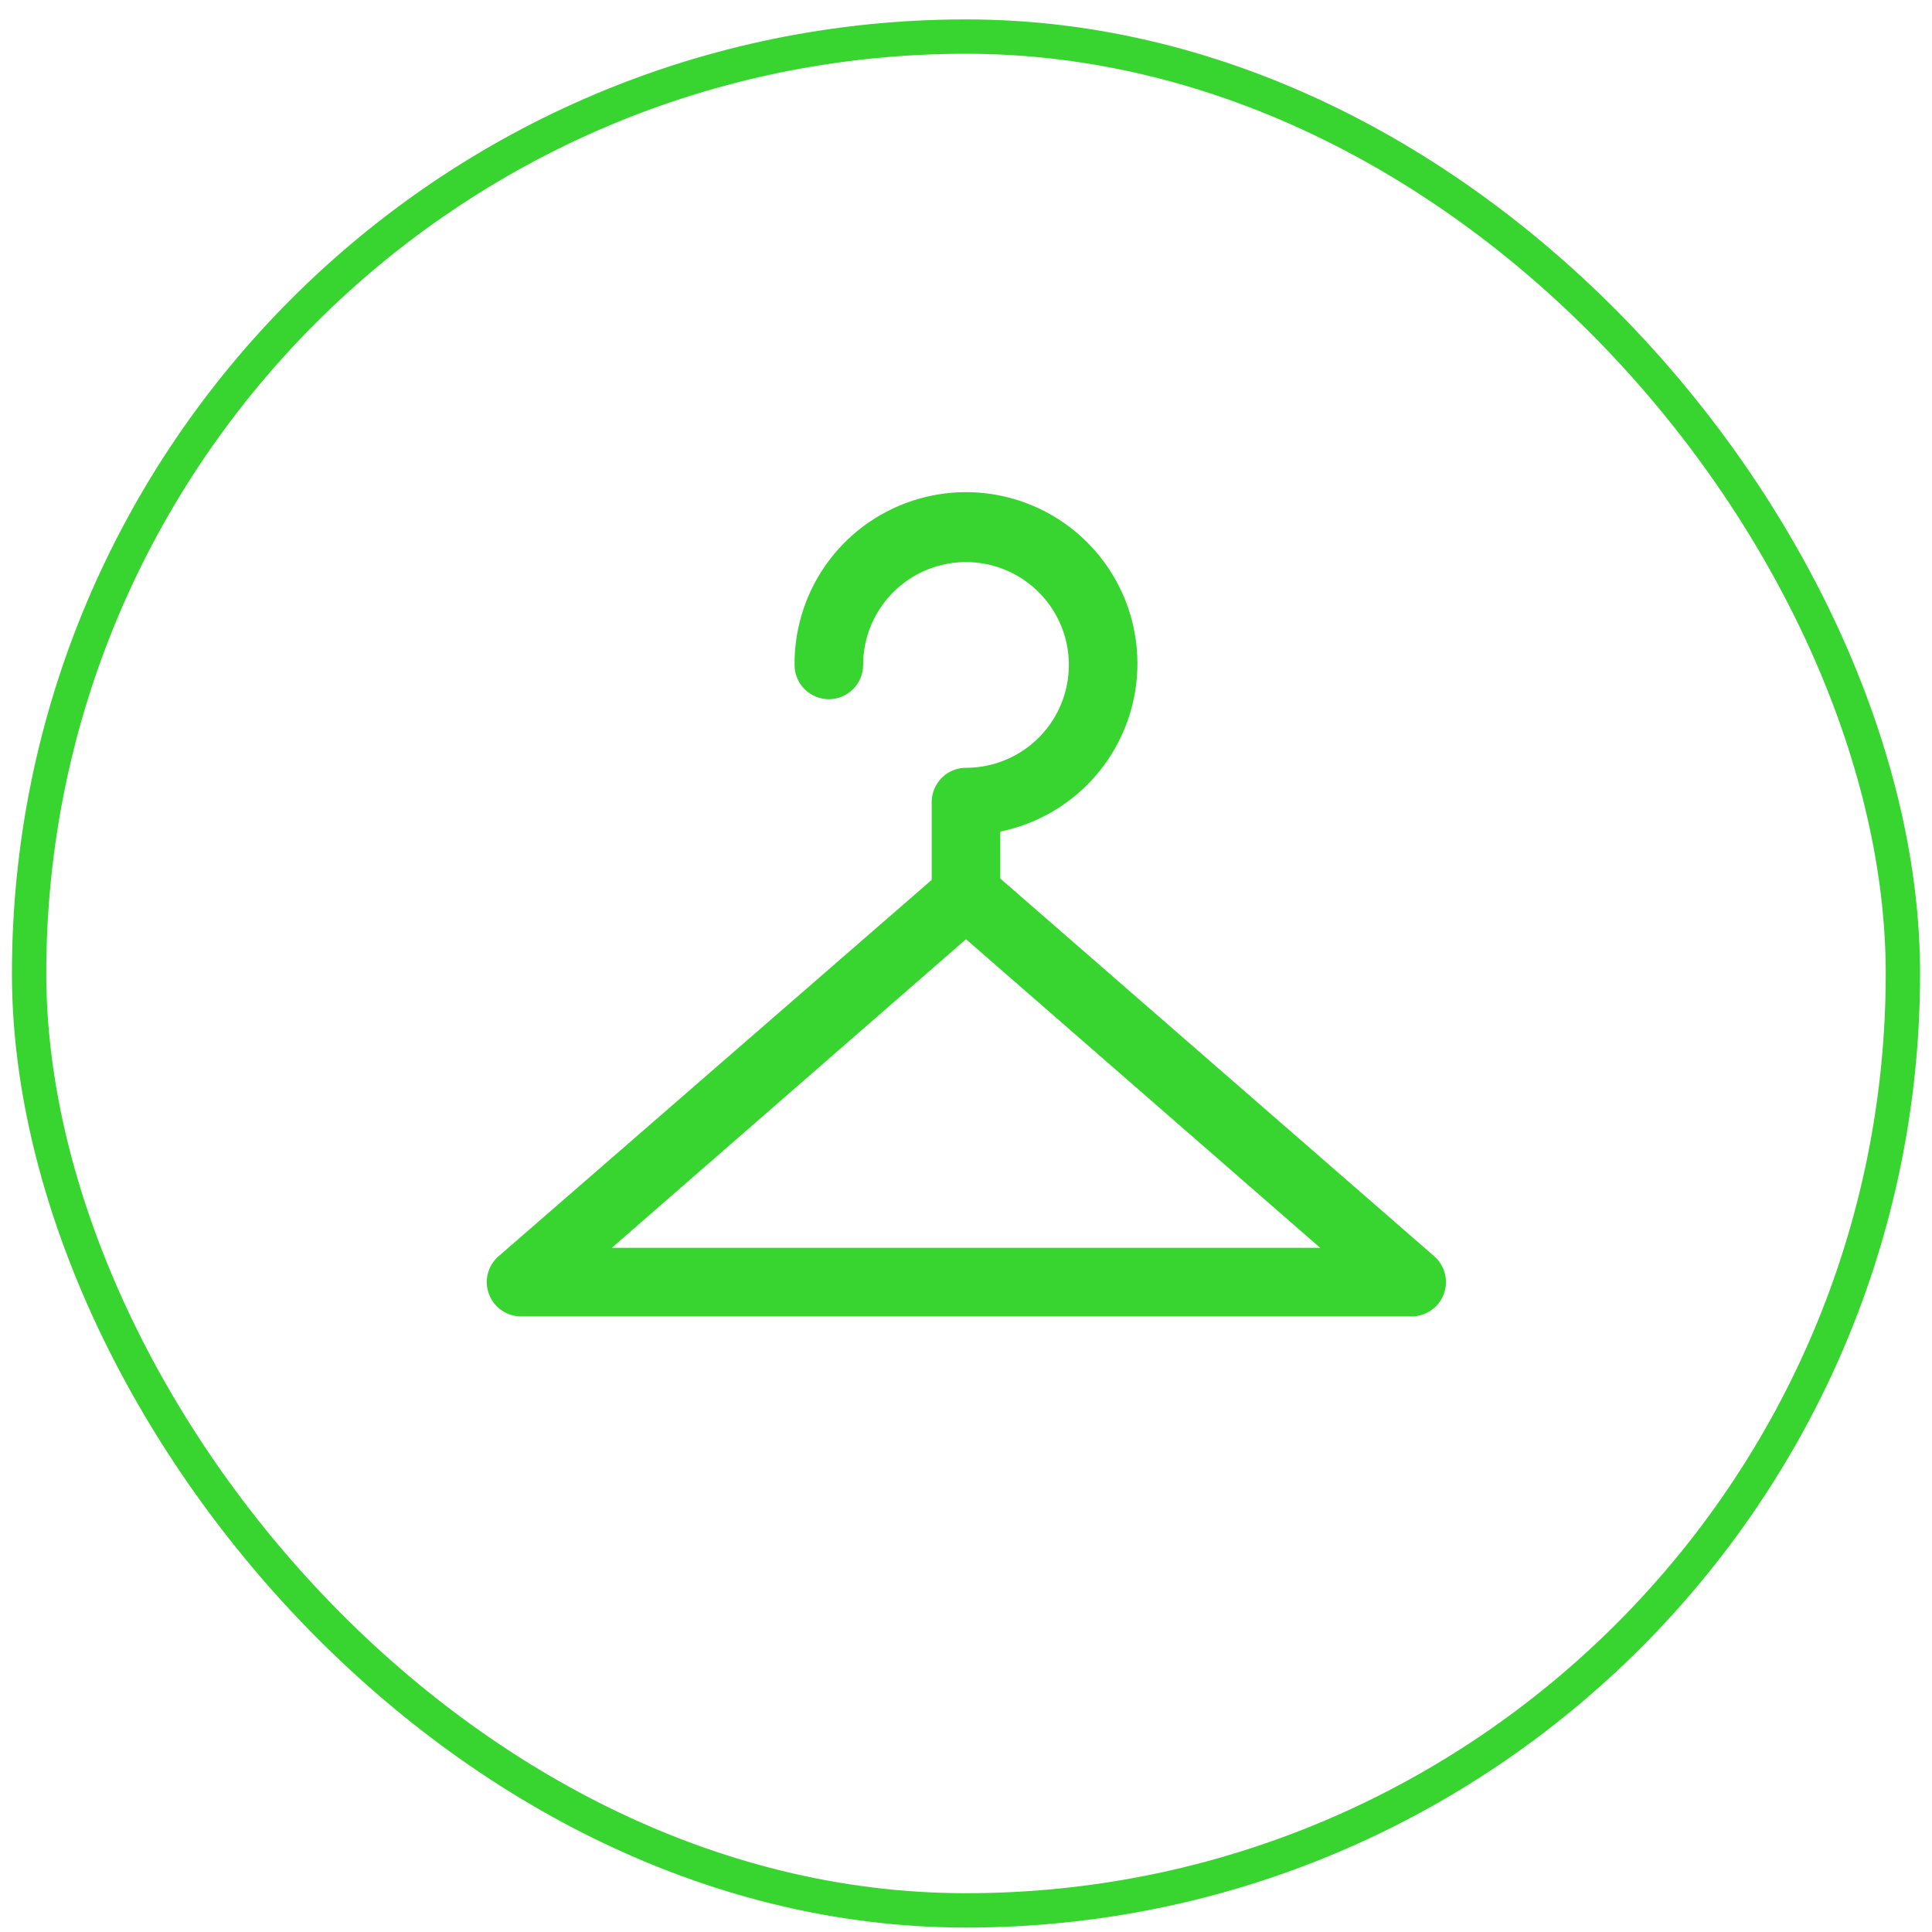 <svg xmlns="http://www.w3.org/2000/svg" fill="none" viewBox="0 0 81 81" height="81" width="81">
<rect stroke-width="1.44" stroke="#38D430" rx="39.28" height="78.56" width="78.56" y="1.534" x="1.22"></rect>
<path fill="#38D430" d="M60.136 52.674L41.937 36.833V34.864C43.272 34.591 44.502 33.945 45.484 33C46.465 32.055 47.158 30.851 47.482 29.528C47.805 28.204 47.746 26.816 47.311 25.525C46.875 24.234 46.082 23.094 45.024 22.236C43.965 21.379 42.684 20.84 41.331 20.682C39.978 20.524 38.608 20.755 37.381 21.346C36.153 21.937 35.119 22.865 34.399 24.021C33.679 25.178 33.302 26.515 33.312 27.877C33.312 28.259 33.464 28.624 33.733 28.894C34.003 29.163 34.369 29.315 34.75 29.315C35.131 29.315 35.497 29.163 35.766 28.894C36.036 28.624 36.187 28.259 36.187 27.877C36.187 27.024 36.44 26.191 36.914 25.481C37.388 24.772 38.062 24.22 38.85 23.893C39.638 23.567 40.505 23.481 41.341 23.648C42.178 23.814 42.946 24.225 43.549 24.828C44.152 25.431 44.563 26.199 44.73 27.036C44.896 27.872 44.81 28.74 44.484 29.528C44.158 30.316 43.605 30.989 42.896 31.463C42.187 31.937 41.353 32.19 40.5 32.19C40.119 32.19 39.753 32.341 39.483 32.611C39.214 32.88 39.062 33.246 39.062 33.627V36.89L20.864 52.703C20.655 52.898 20.509 53.151 20.445 53.429C20.381 53.707 20.401 53.998 20.503 54.265C20.604 54.532 20.783 54.762 21.017 54.927C21.25 55.092 21.527 55.183 21.812 55.19H59.187C59.479 55.189 59.764 55.1 60.004 54.934C60.244 54.768 60.427 54.533 60.53 54.26C60.633 53.986 60.651 53.689 60.58 53.405C60.51 53.122 60.355 52.867 60.136 52.674ZM25.651 52.315L40.5 39.377L55.349 52.315H25.651Z"></path>
</svg>
